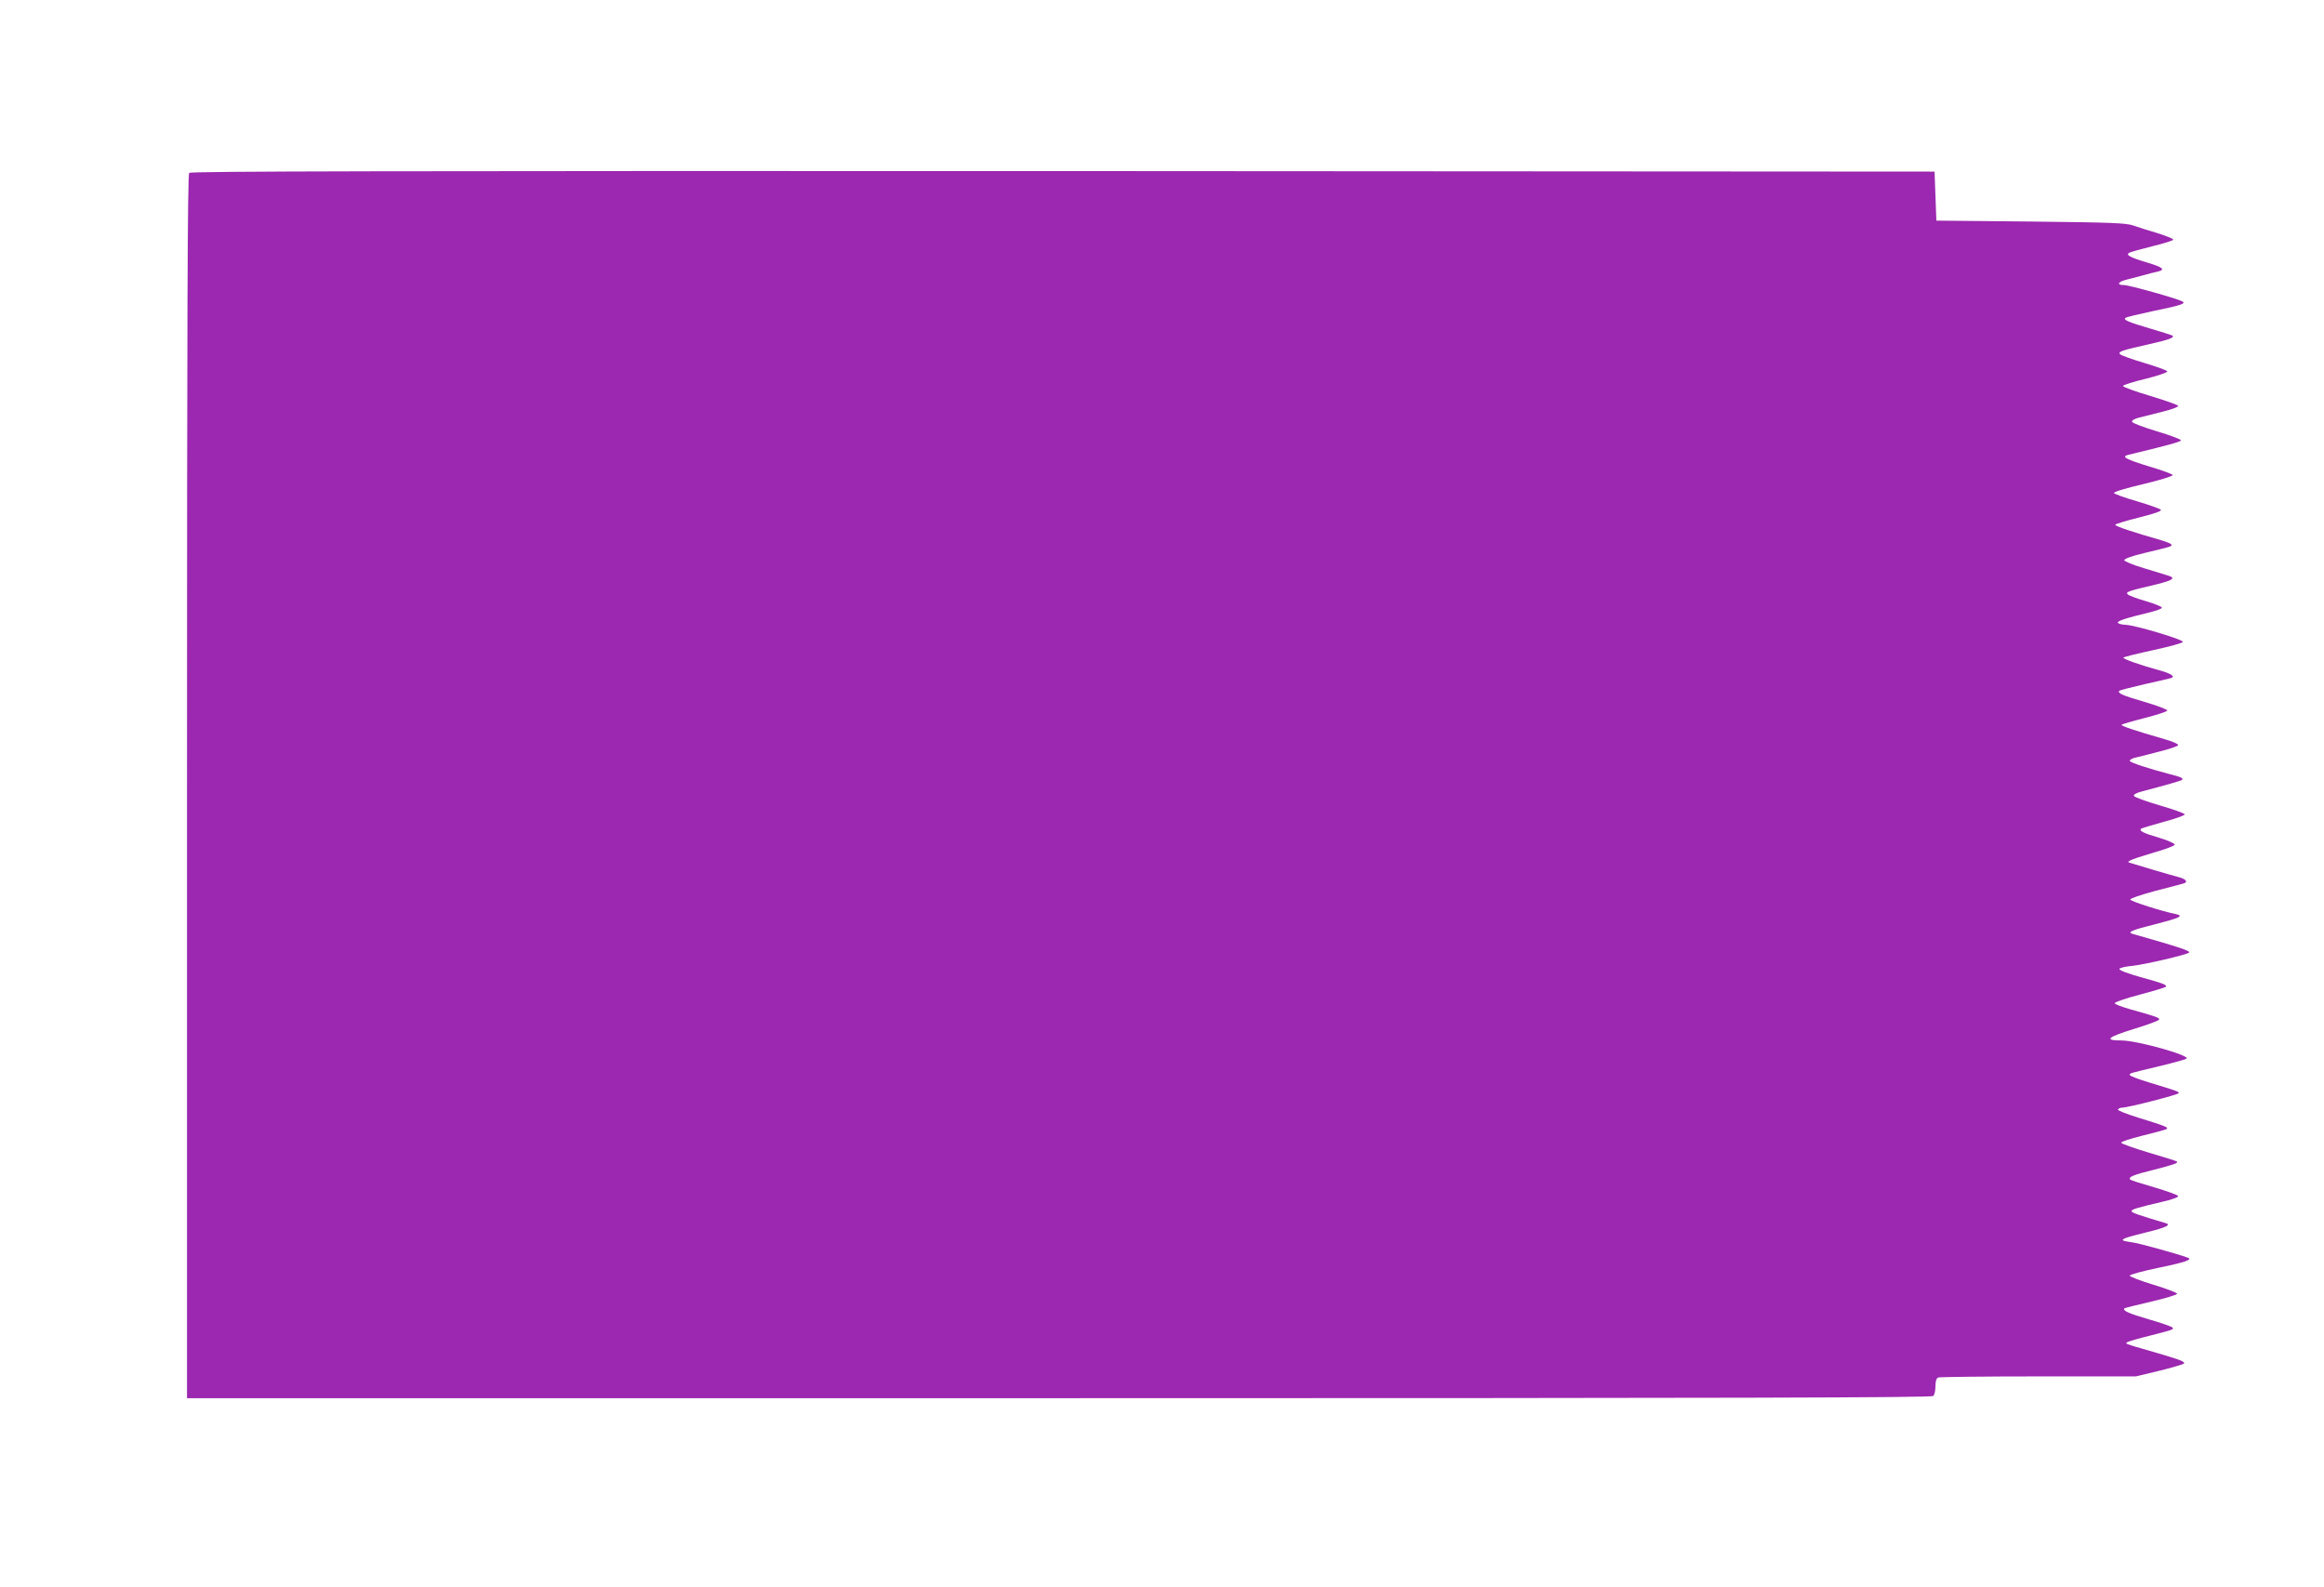<?xml version="1.0" standalone="no"?>
<!DOCTYPE svg PUBLIC "-//W3C//DTD SVG 20010904//EN"
 "http://www.w3.org/TR/2001/REC-SVG-20010904/DTD/svg10.dtd">
<svg version="1.0" xmlns="http://www.w3.org/2000/svg"
 width="1280pt" height="874pt" viewBox="0 0 1280 874"
 preserveAspectRatio="xMidYMid meet">
<g transform="translate(0,874) scale(0.1,-0.1)"
fill="#9c27b0" stroke="none">
<path d="M1042 7788 c-9 -9 -12 -772 -12 -3380 l0 -3368 4803 0 c3722 0 4806
3 4815 12 7 7 12 31 12 54 0 29 5 44 16 48 9 3 257 6 552 6 l536 0 133 32 c73
18 133 36 133 40 0 12 -27 21 -170 63 -167 48 -158 45 -140 55 8 4 62 20 120
34 133 34 135 35 124 46 -5 5 -62 25 -128 44 -110 32 -147 48 -135 61 3 2 69
19 148 37 78 18 142 38 142 43 0 6 -59 28 -131 50 -73 22 -131 45 -130 50 1 6
72 25 158 43 151 31 191 46 161 56 -53 20 -270 80 -299 83 -19 3 -42 7 -50 9
-24 8 1 18 128 49 103 25 132 40 100 49 -155 46 -188 58 -188 66 0 10 30 19
167 51 54 12 92 26 90 32 -2 6 -61 27 -131 48 -70 20 -130 39 -133 43 -14 13
16 26 130 54 113 29 136 37 126 46 -2 2 -71 24 -153 48 -83 25 -151 49 -153
55 -2 5 49 22 114 38 65 16 125 32 133 36 19 9 2 16 -153 64 -65 20 -115 40
-112 45 4 6 14 10 23 10 32 0 312 72 312 80 0 9 -4 10 -167 60 -57 17 -103 35
-103 40 0 10 -6 8 170 50 74 18 139 36 143 40 20 18 -273 100 -358 100 -100 0
-79 18 73 65 73 22 133 45 134 50 3 10 -13 16 -160 57 -46 13 -84 28 -85 33 0
6 61 27 137 47 76 20 141 40 144 43 11 10 -14 20 -139 54 -74 21 -118 38 -116
45 2 6 35 14 73 17 65 7 299 61 311 73 9 9 -54 30 -311 103 -32 9 -5 21 124
53 136 35 160 46 114 56 -76 15 -248 70 -251 80 -2 6 58 26 139 48 79 20 149
39 156 41 25 8 11 25 -30 35 -24 6 -88 25 -143 41 -55 17 -109 33 -119 36 -18
5 -18 6 -2 15 10 6 68 25 129 43 61 17 113 37 115 43 2 6 -35 23 -85 38 -88
26 -112 38 -101 50 4 3 60 20 125 38 65 17 117 36 116 41 -1 6 -63 28 -139 50
-75 22 -139 45 -141 52 -3 7 13 16 39 23 136 36 221 60 226 65 9 9 -5 16 -65
31 -119 31 -223 65 -223 74 0 5 12 13 28 17 15 3 74 18 131 33 58 14 106 31
108 36 2 6 -31 21 -74 33 -164 47 -244 74 -238 80 4 3 61 20 128 37 66 17 122
35 124 41 2 5 -55 27 -127 48 -120 35 -150 48 -137 61 3 3 65 19 139 36 73 16
139 32 146 34 24 7 1 24 -56 40 -114 31 -213 66 -207 73 3 3 78 22 166 41 88
19 161 39 162 45 3 13 -267 93 -315 94 -20 1 -39 5 -43 11 -6 10 44 26 168 56
42 10 76 22 74 28 -2 6 -42 22 -90 36 -48 14 -92 30 -98 37 -13 13 1 18 159
55 92 23 108 35 61 49 -13 4 -72 22 -131 40 -61 18 -108 38 -108 44 0 8 45 24
113 40 150 36 147 35 147 45 0 5 -26 16 -57 25 -151 43 -253 77 -253 85 0 4
59 22 131 40 92 23 127 36 120 43 -6 6 -66 27 -133 47 -67 19 -123 40 -125 45
-2 6 71 28 162 49 91 22 164 44 162 50 -2 5 -58 26 -126 46 -131 40 -160 55
-120 65 221 53 290 72 291 80 0 6 -60 28 -133 50 -73 22 -134 45 -136 52 -3 7
12 16 34 22 21 5 80 20 131 33 50 12 91 27 89 33 -2 5 -72 30 -155 55 -84 25
-151 49 -149 55 2 5 58 23 125 39 68 17 121 35 119 41 -2 5 -59 26 -126 46
-68 20 -128 42 -134 48 -14 14 10 22 158 55 115 26 147 38 128 49 -4 2 -57 19
-118 37 -122 36 -151 48 -139 59 5 5 70 20 144 36 161 33 192 43 170 55 -29
16 -293 90 -321 90 -43 0 -35 18 14 30 23 6 65 17 92 24 28 8 62 17 78 20 46
11 31 24 -60 51 -93 28 -116 41 -96 53 7 4 64 20 128 36 63 15 115 32 115 36
0 5 -39 21 -87 36 -49 14 -108 33 -133 42 -38 14 -124 17 -565 22 l-520 5 -5
135 -5 135 -4800 3 c-3726 1 -4804 -1 -4813 -10z"/>
</g>
</svg>
